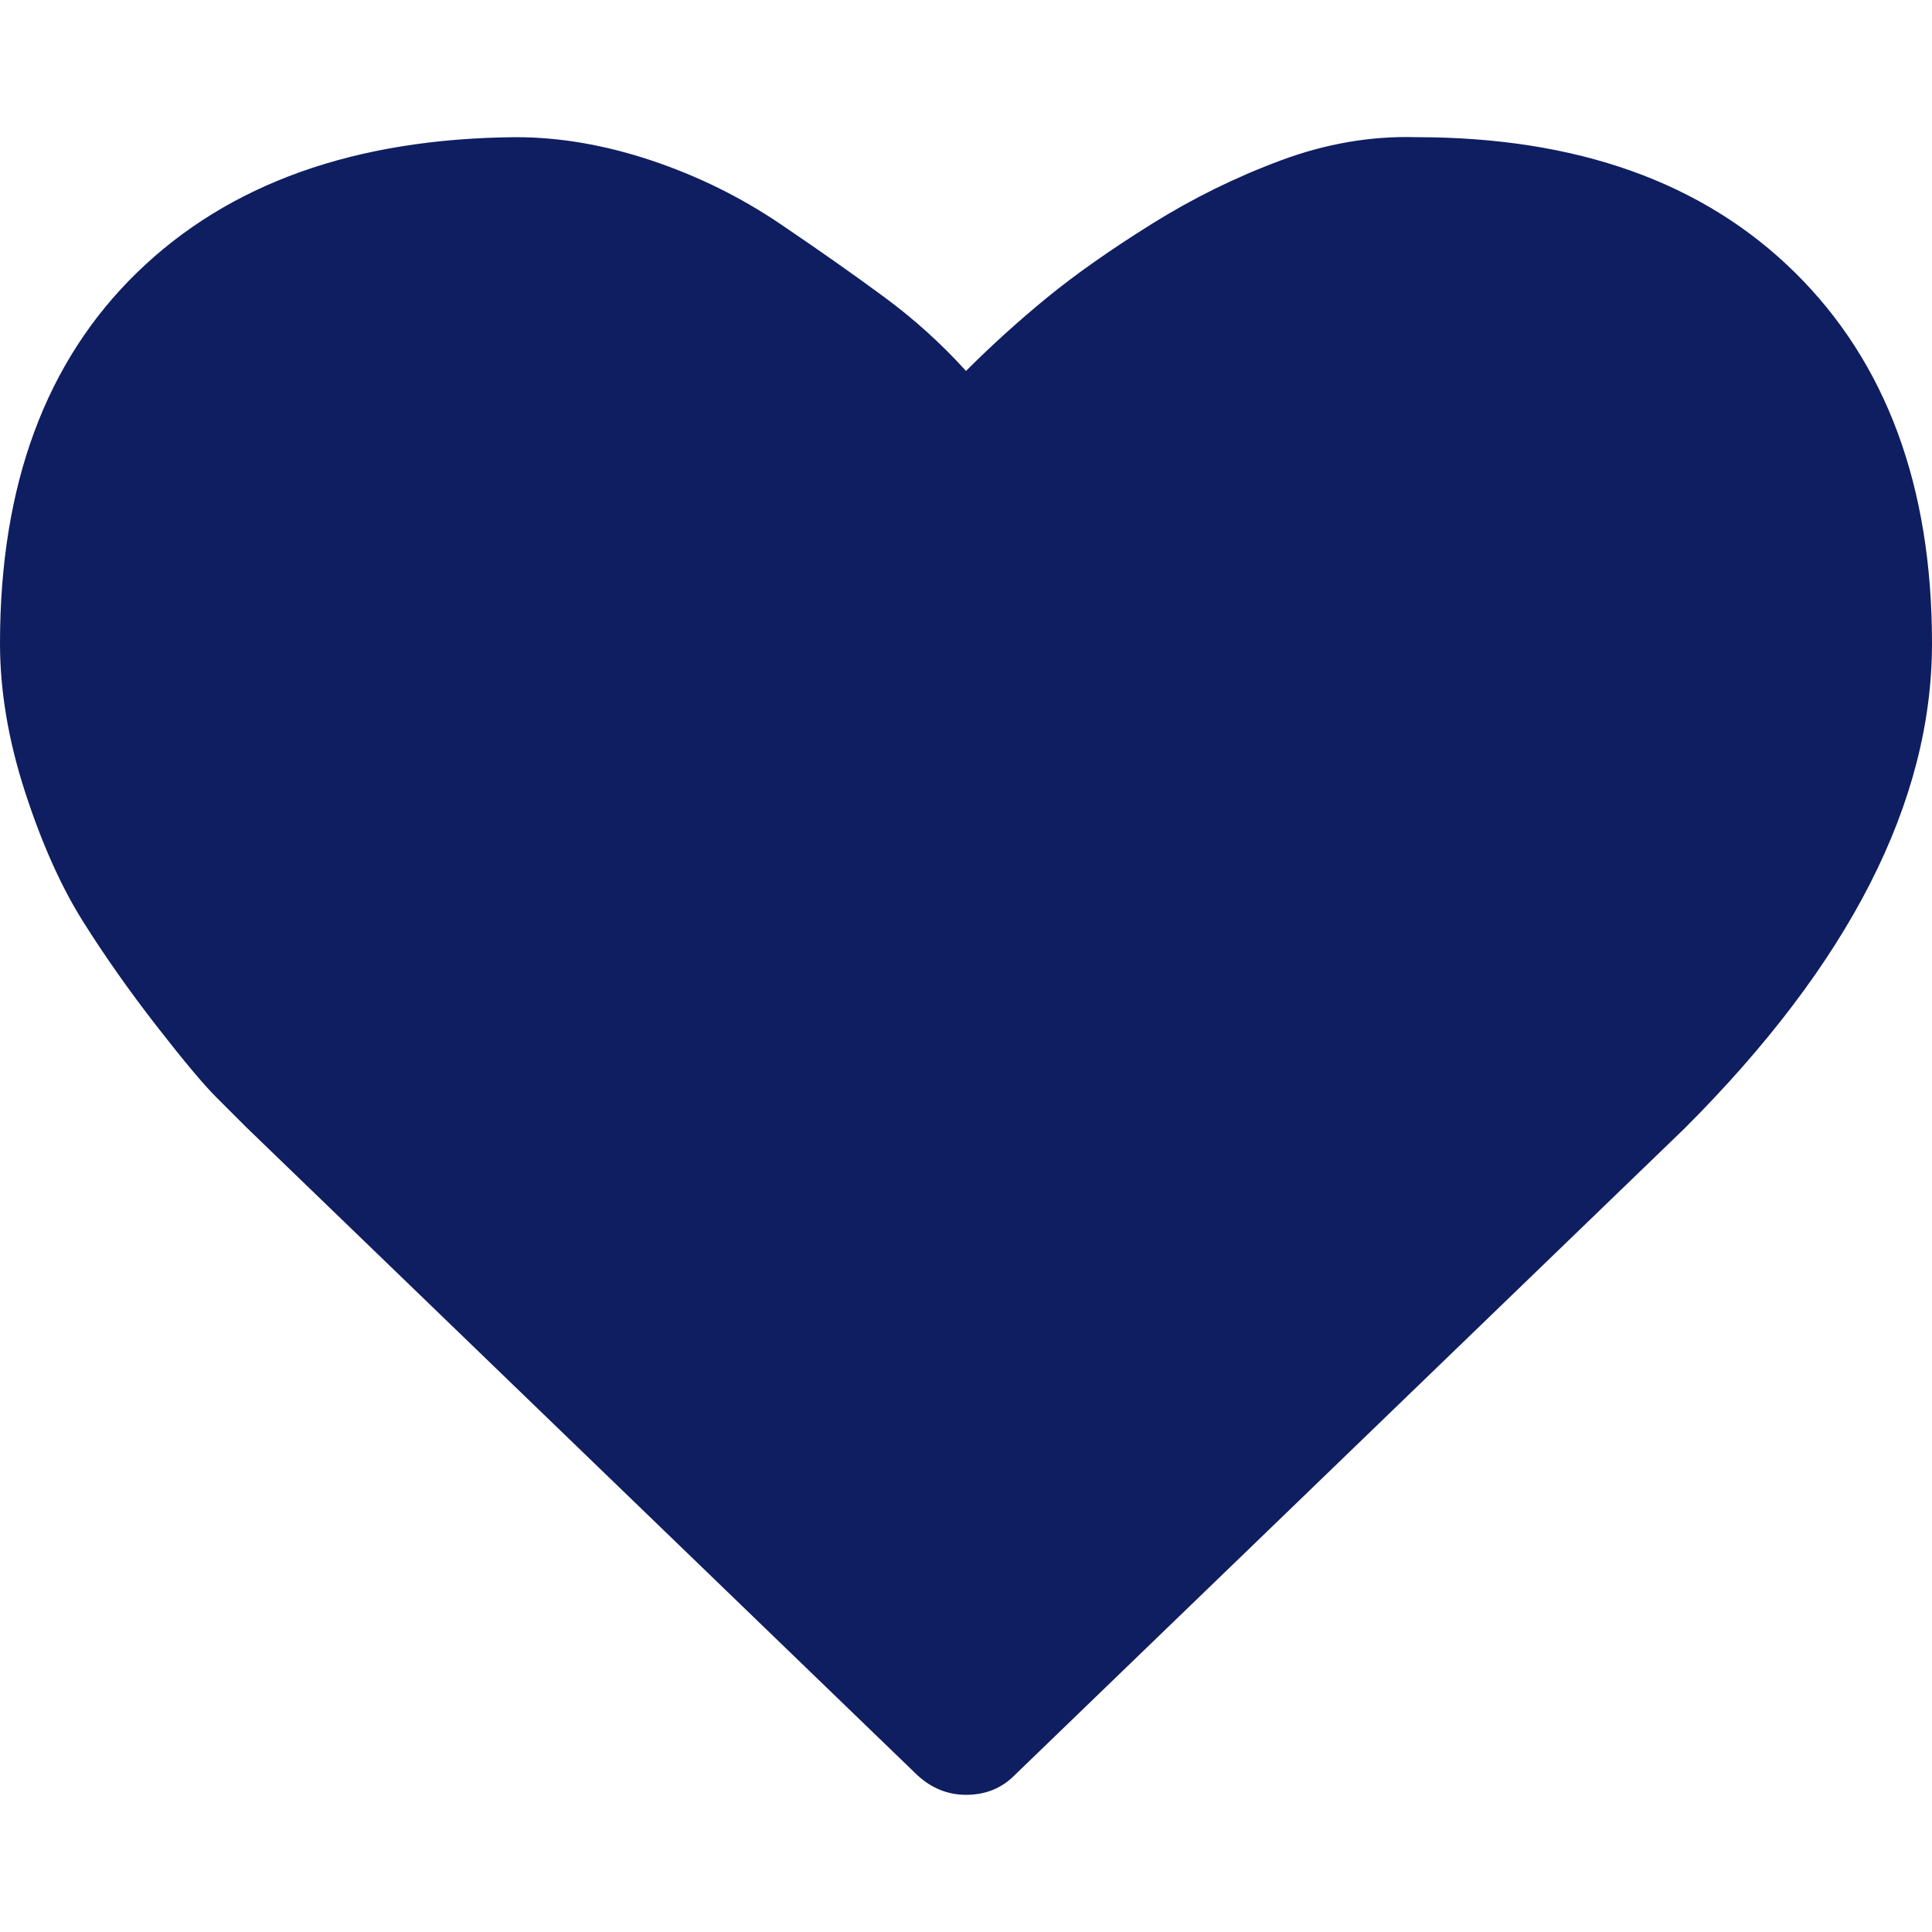 <?xml version="1.0" ?><svg version="1.1" xmlns="http://www.w3.org/2000/svg" width="250" height="250" viewBox="0 0 32 32">
<path style="fill:#0f1e60" d="M16 29.728q-0.448 0-0.8-0.32l-11.136-10.752q-0.16-0.16-0.48-0.48t-0.992-1.184-1.216-1.728-0.96-2.144-0.416-2.464q0-3.936 2.272-6.144t6.272-2.24q1.088 0 2.24 0.384t2.144 1.056 1.728 1.216 1.344 1.216q0.64-0.64 1.344-1.216t1.728-1.216 2.144-1.056 2.24-0.384q4 0 6.272 2.24t2.272 6.144q0 3.936-4.096 8.032l-11.104 10.72q-0.32 0.32-0.8 0.32z"></path>
</svg>